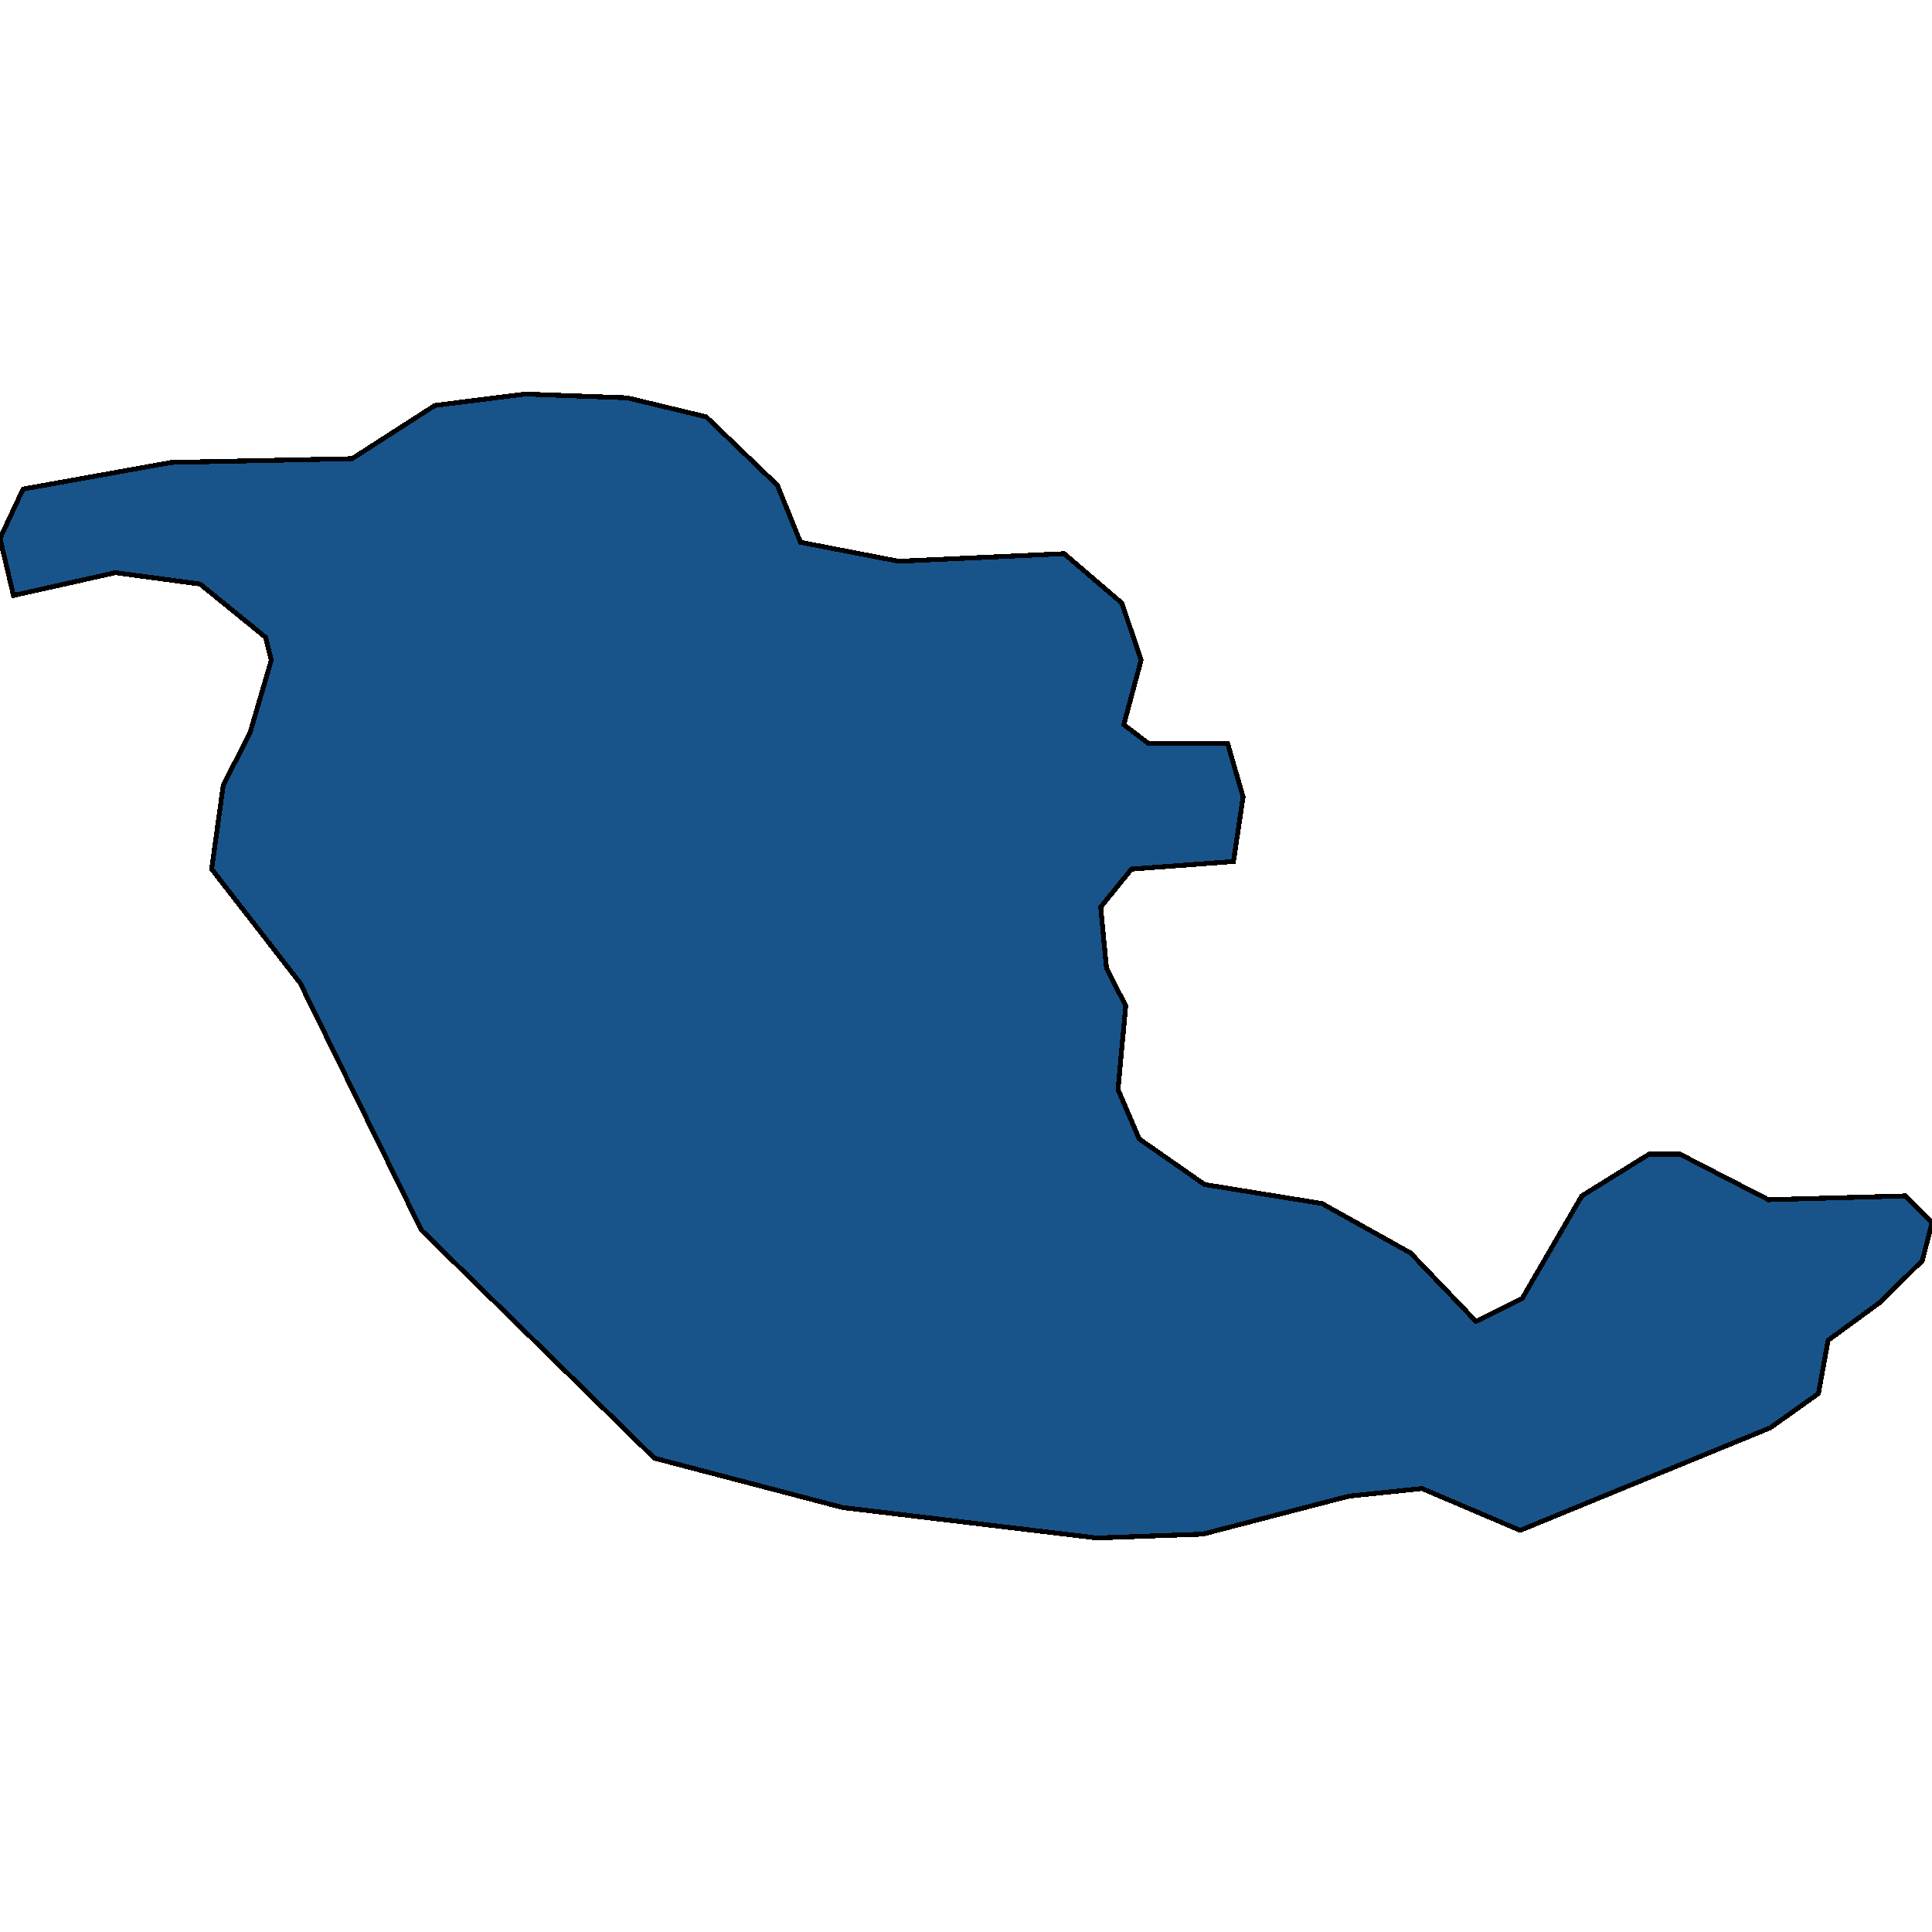 <svg xmlns="http://www.w3.org/2000/svg" width="400" height="400"><path style="stroke: black; fill: #18548a; shape-rendering: crispEdges; stroke-width: 1px;" d="M4.781,101.254L35.458,95.746L72.908,94.96L90.04,83.944L108.765,81.583L129.88,82.37L146.215,86.304L160.956,100.468L165.737,112.27L186.056,116.205L220.319,114.631L232.271,124.86L236.255,136.663L232.669,150.039L237.849,153.973L254.183,153.973L257.371,164.989L255.378,178.365L234.263,179.939L227.888,187.807L229.084,200.396L233.068,208.264L231.474,225.574L235.857,235.803L249.402,245.245L273.705,249.179L292.032,259.407L305.578,273.57L315.139,268.849L327.49,247.605L341.434,238.95L347.809,238.95L366.135,248.392L394.422,247.605L400,253.113L398.008,260.981L389.243,269.636L378.486,277.504L376.494,288.519L366.534,295.6L314.741,316.843L294.422,308.189L279.283,309.762L249.004,317.63L227.092,318.417L174.502,312.123L135.458,301.894L87.251,254.686L62.151,203.543L43.825,179.939L46.215,162.628L51.793,151.613L56.175,136.663L54.98,131.942L41.434,120.926L23.904,118.565L2.789,123.286L0,111.483Z"></path></svg>